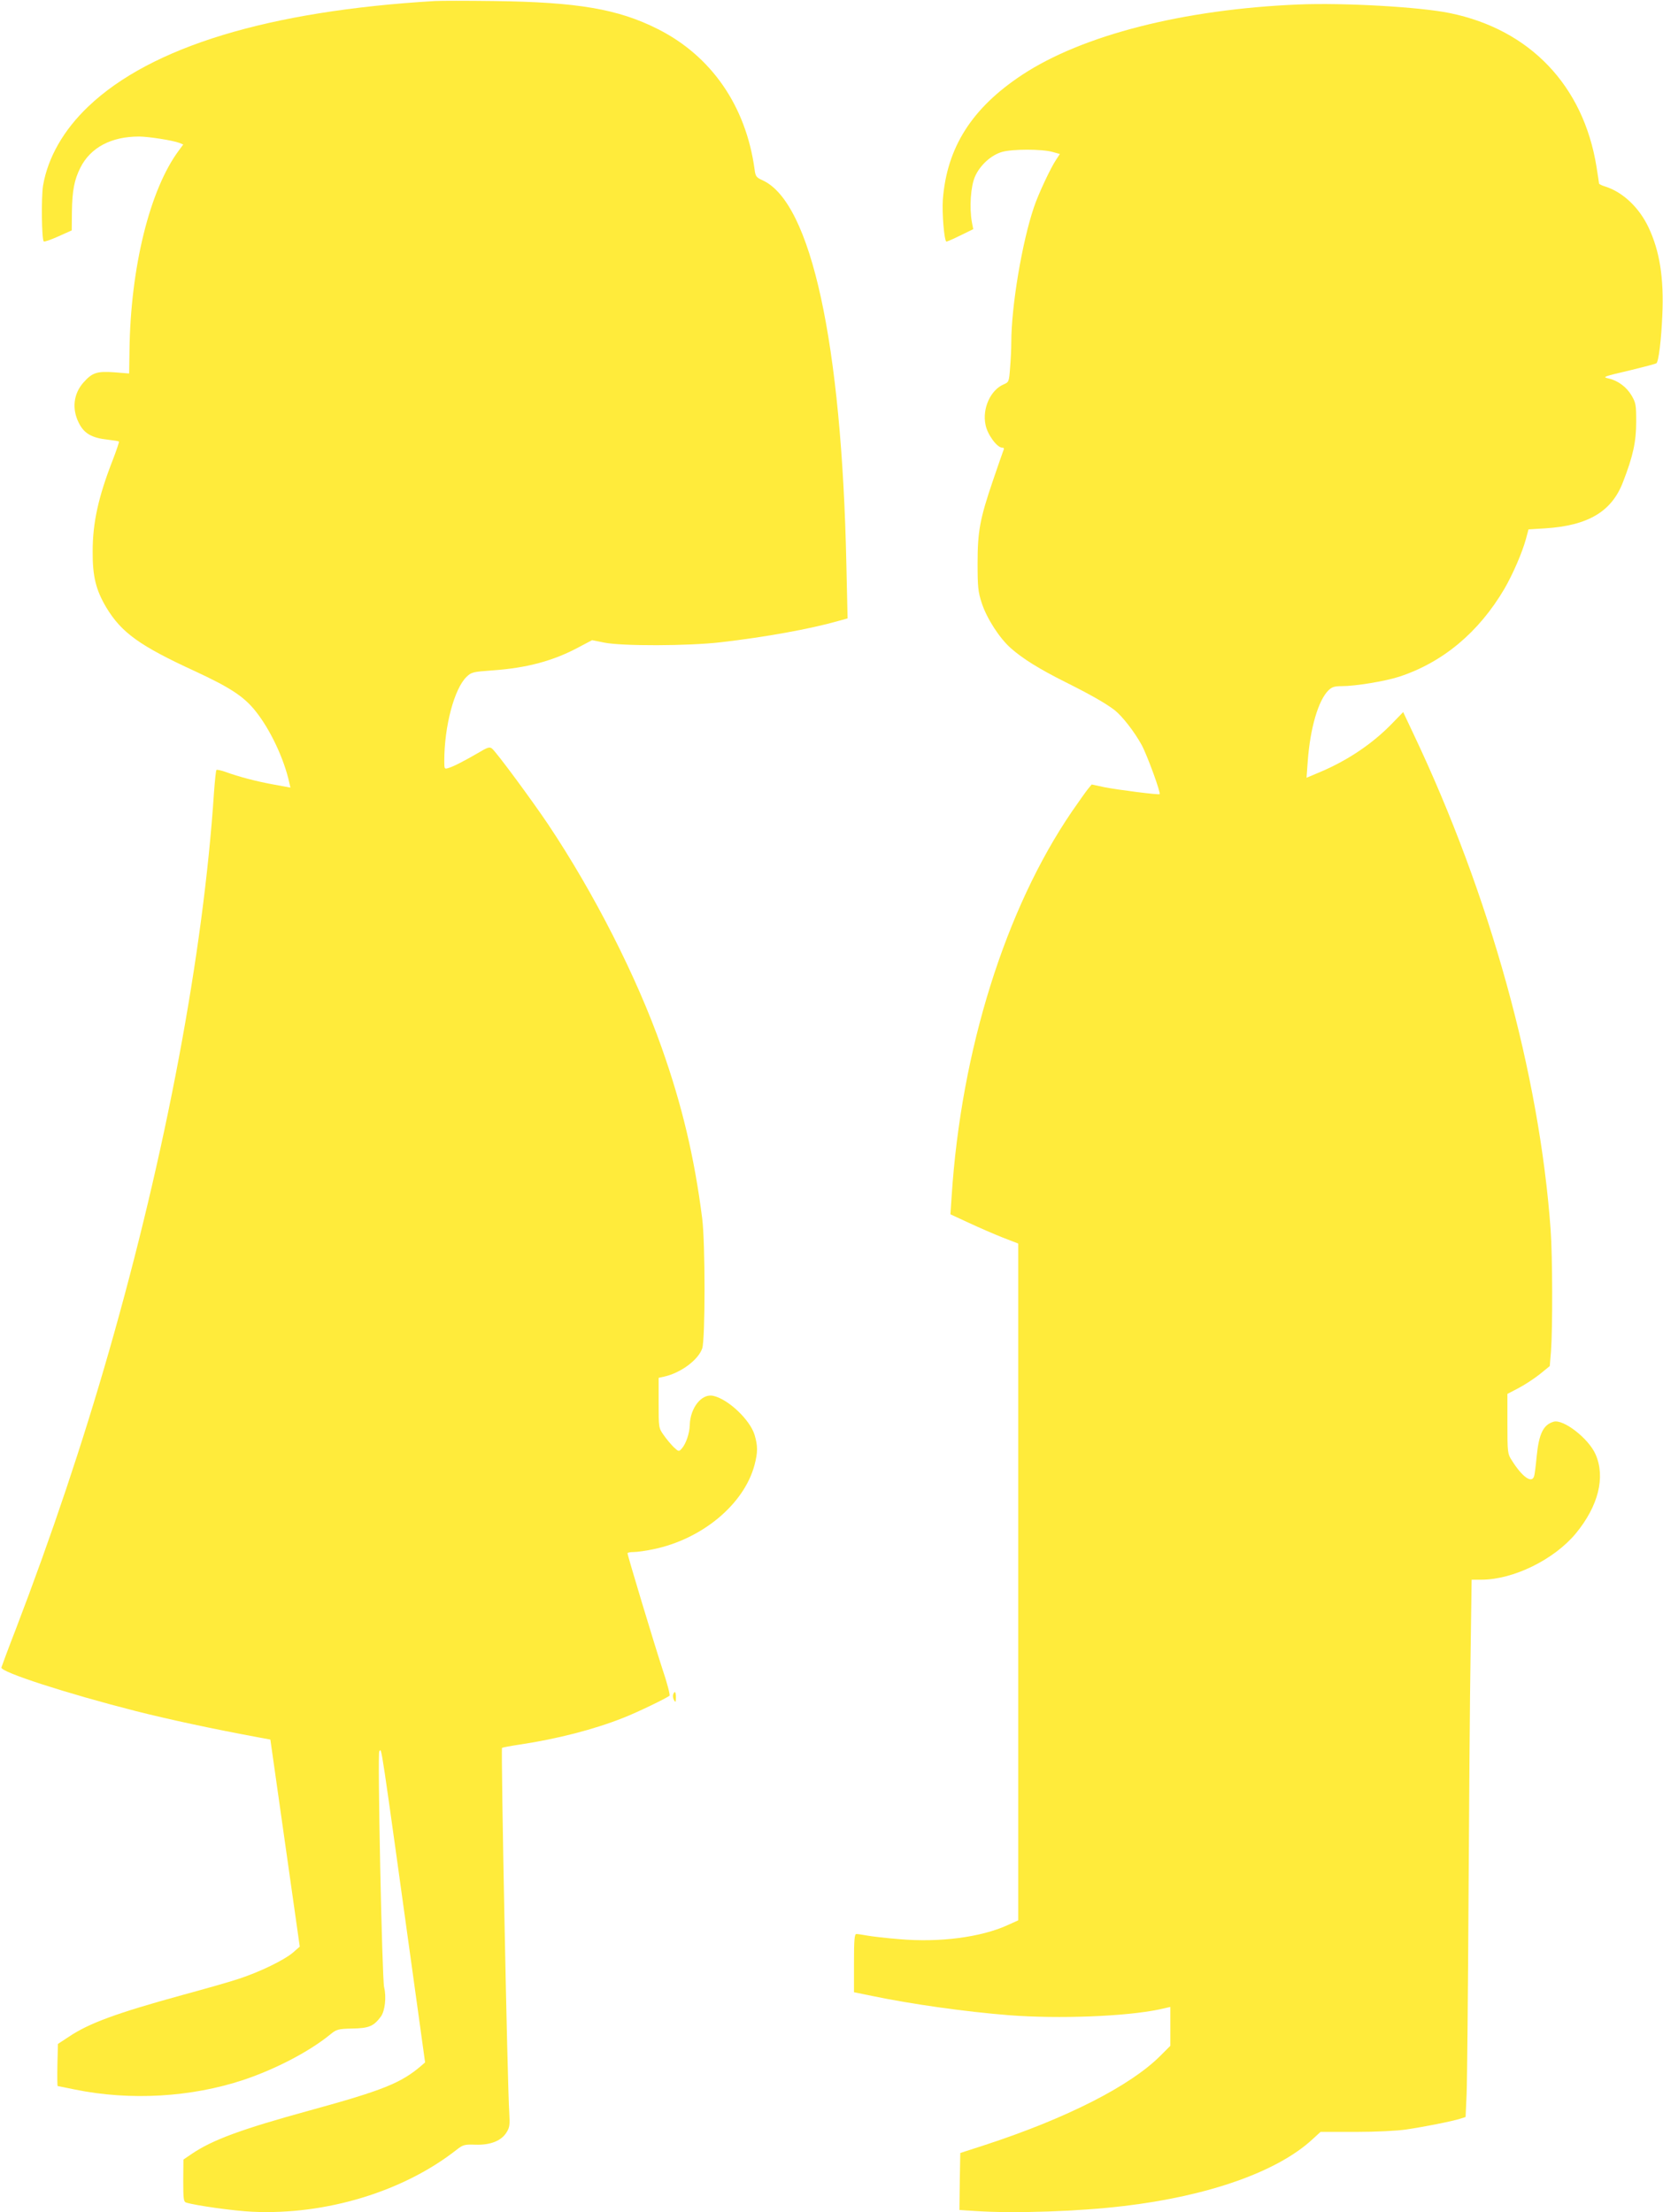 <?xml version="1.0" standalone="no"?>
<!DOCTYPE svg PUBLIC "-//W3C//DTD SVG 20010904//EN"
 "http://www.w3.org/TR/2001/REC-SVG-20010904/DTD/svg10.dtd">
<svg version="1.0" xmlns="http://www.w3.org/2000/svg"
 width="962pt" height="1280pt" viewBox="0 0 962 1280"
 preserveAspectRatio="xMidYMid meet">
<g transform="translate(0,1280) scale(0.1,-0.1)"
fill="#ffeb3b" stroke="none">
<path d="M2515 12794 c-960 -57 -1641 -264 -2004 -610 -143 -136 -234 -295
-262 -458 -11 -70 -8 -310 4 -323 4 -3 42 10 84 29 l78 35 1 109 c2 123 14
184 49 254 59 117 179 180 339 180 54 0 195 -22 234 -37 l22 -9 -25 -34 c-168
-225 -280 -676 -286 -1158 l-2 -133 -87 7 c-99 7 -127 -2 -178 -60 -57 -65
-67 -152 -26 -233 30 -61 75 -87 168 -97 33 -4 62 -8 64 -11 2 -2 -14 -50 -36
-107 -83 -213 -116 -362 -116 -528 -1 -145 19 -224 79 -325 88 -146 194 -222
514 -369 200 -93 281 -145 348 -229 85 -105 167 -278 197 -418 l6 -26 -98 18
c-99 18 -202 45 -281 74 -24 8 -46 13 -49 10 -3 -3 -9 -60 -14 -128 -62 -937
-278 -2086 -608 -3237 -152 -530 -331 -1064 -540 -1610 -44 -113 -80 -211 -82
-218 -6 -26 377 -150 777 -252 198 -50 445 -103 709 -152 l70 -13 85 -599 85
-599 -40 -35 c-49 -42 -190 -111 -309 -150 -49 -17 -198 -59 -330 -95 -379
-104 -540 -163 -656 -241 l-64 -42 -3 -122 c-1 -67 -1 -122 2 -122 2 0 47 -9
100 -20 319 -65 671 -45 975 56 185 62 378 163 498 260 40 33 46 35 132 37 96
2 122 13 164 69 24 33 33 113 19 170 -12 48 -39 1354 -28 1365 15 15 0 112
216 -1446 l49 -354 -22 -19 c-116 -100 -223 -143 -646 -259 -397 -109 -562
-170 -683 -252 l-47 -32 -1 -122 c0 -107 2 -122 17 -127 55 -17 275 -48 383
-53 425 -20 875 117 1183 360 36 28 45 30 107 28 86 -3 150 22 180 71 18 28
20 44 16 113 -11 159 -49 2105 -42 2112 2 2 48 11 102 19 219 33 432 88 600
155 80 31 253 115 267 128 4 4 -14 75 -42 157 -47 144 -201 654 -201 667 0 4
16 7 35 7 20 0 71 7 113 16 284 58 527 261 587 489 19 74 19 108 0 173 -27 88
-154 208 -240 226 -66 14 -132 -69 -135 -169 -1 -48 -22 -109 -46 -136 -17
-19 -18 -19 -47 8 -16 16 -42 47 -58 70 -29 41 -29 43 -29 187 l0 144 32 7
c95 21 197 96 220 163 18 52 18 611 0 752 -45 354 -117 657 -235 990 -144 408
-389 890 -656 1290 -92 137 -299 418 -325 439 -14 11 -25 8 -83 -27 -80 -46
-139 -77 -170 -86 -22 -7 -23 -5 -23 41 0 201 58 419 129 487 28 27 37 29 148
37 201 14 355 55 506 137 l72 38 70 -14 c102 -21 487 -20 675 2 259 30 518 77
679 123 l54 15 -7 312 c-27 1282 -204 2092 -483 2222 -38 17 -43 23 -48 64
-50 367 -250 656 -560 812 -230 116 -464 156 -950 162 -154 2 -307 2 -340 0z"/>
<path d="M7510 12774 c-665 -28 -1248 -177 -1597 -407 -291 -192 -436 -420
-459 -723 -5 -75 7 -229 20 -242 2 -1 38 14 80 35 l76 37 -8 41 c-15 84 -7
207 18 263 28 65 93 125 157 143 58 17 231 17 291 0 l43 -12 -21 -32 c-32 -47
-105 -203 -129 -276 -69 -203 -131 -574 -131 -783 0 -35 -3 -100 -7 -146 -6
-81 -7 -83 -37 -96 -76 -32 -125 -140 -105 -234 11 -57 67 -132 96 -132 11 0
13 -5 7 -17 -4 -10 -31 -88 -60 -173 -76 -223 -89 -295 -89 -480 0 -137 3
-164 24 -229 29 -89 103 -204 169 -262 68 -60 164 -120 314 -195 144 -72 234
-123 286 -163 44 -35 113 -123 156 -201 32 -59 112 -278 104 -285 -6 -5 -242
25 -318 40 l-75 16 -23 -28 c-12 -15 -53 -73 -91 -128 -385 -564 -641 -1380
-696 -2226 l-7 -105 108 -50 c60 -28 148 -66 196 -85 l88 -34 0 -1958 0 -1958
-62 -28 c-154 -70 -393 -101 -623 -81 -77 6 -162 16 -189 21 -27 5 -55 9 -62
9 -11 0 -14 -33 -14 -168 l0 -169 103 -21 c230 -48 542 -92 796 -112 288 -22
672 -7 864 33 l67 15 0 -112 0 -113 -57 -57 c-173 -174 -542 -362 -1013 -516
l-145 -47 -3 -165 -2 -165 97 -6 c219 -15 597 -2 853 29 492 58 890 199 1092
386 l47 43 203 0 c118 0 240 6 293 14 102 15 264 47 311 62 l32 10 6 132 c3
73 8 580 11 1127 3 547 8 1187 12 1423 l6 427 56 0 c185 0 421 116 547 268
130 158 172 325 114 457 -40 92 -187 206 -243 189 -60 -18 -85 -70 -98 -203
-5 -52 -11 -103 -15 -113 -13 -43 -69 -3 -129 93 -24 37 -25 45 -25 211 l0
173 63 33 c35 18 90 54 123 80 l59 48 7 84 c10 134 9 552 -2 705 -65 901 -351
1937 -795 2872 l-58 123 -67 -69 c-111 -114 -252 -209 -409 -276 l-83 -35 7
96 c14 191 61 351 119 409 20 20 35 25 77 25 80 0 251 28 334 55 252 83 460
257 608 509 48 83 102 207 124 287 l15 56 97 6 c248 16 385 97 450 269 58 149
76 233 76 348 0 97 -2 109 -27 152 -29 49 -79 86 -132 98 -38 9 -36 10 134 50
74 18 138 35 142 38 13 12 28 135 34 277 10 215 -15 373 -80 510 -54 114 -148
203 -248 235 -21 6 -38 15 -38 18 0 4 -7 48 -15 99 -76 468 -385 792 -847 887
-173 36 -616 61 -878 50z"/>
<path d="M3894 2996 c-3 -8 -1 -23 5 -33 9 -15 10 -13 11 15 0 34 -7 42 -16
18z"/>
</g>
</svg>
